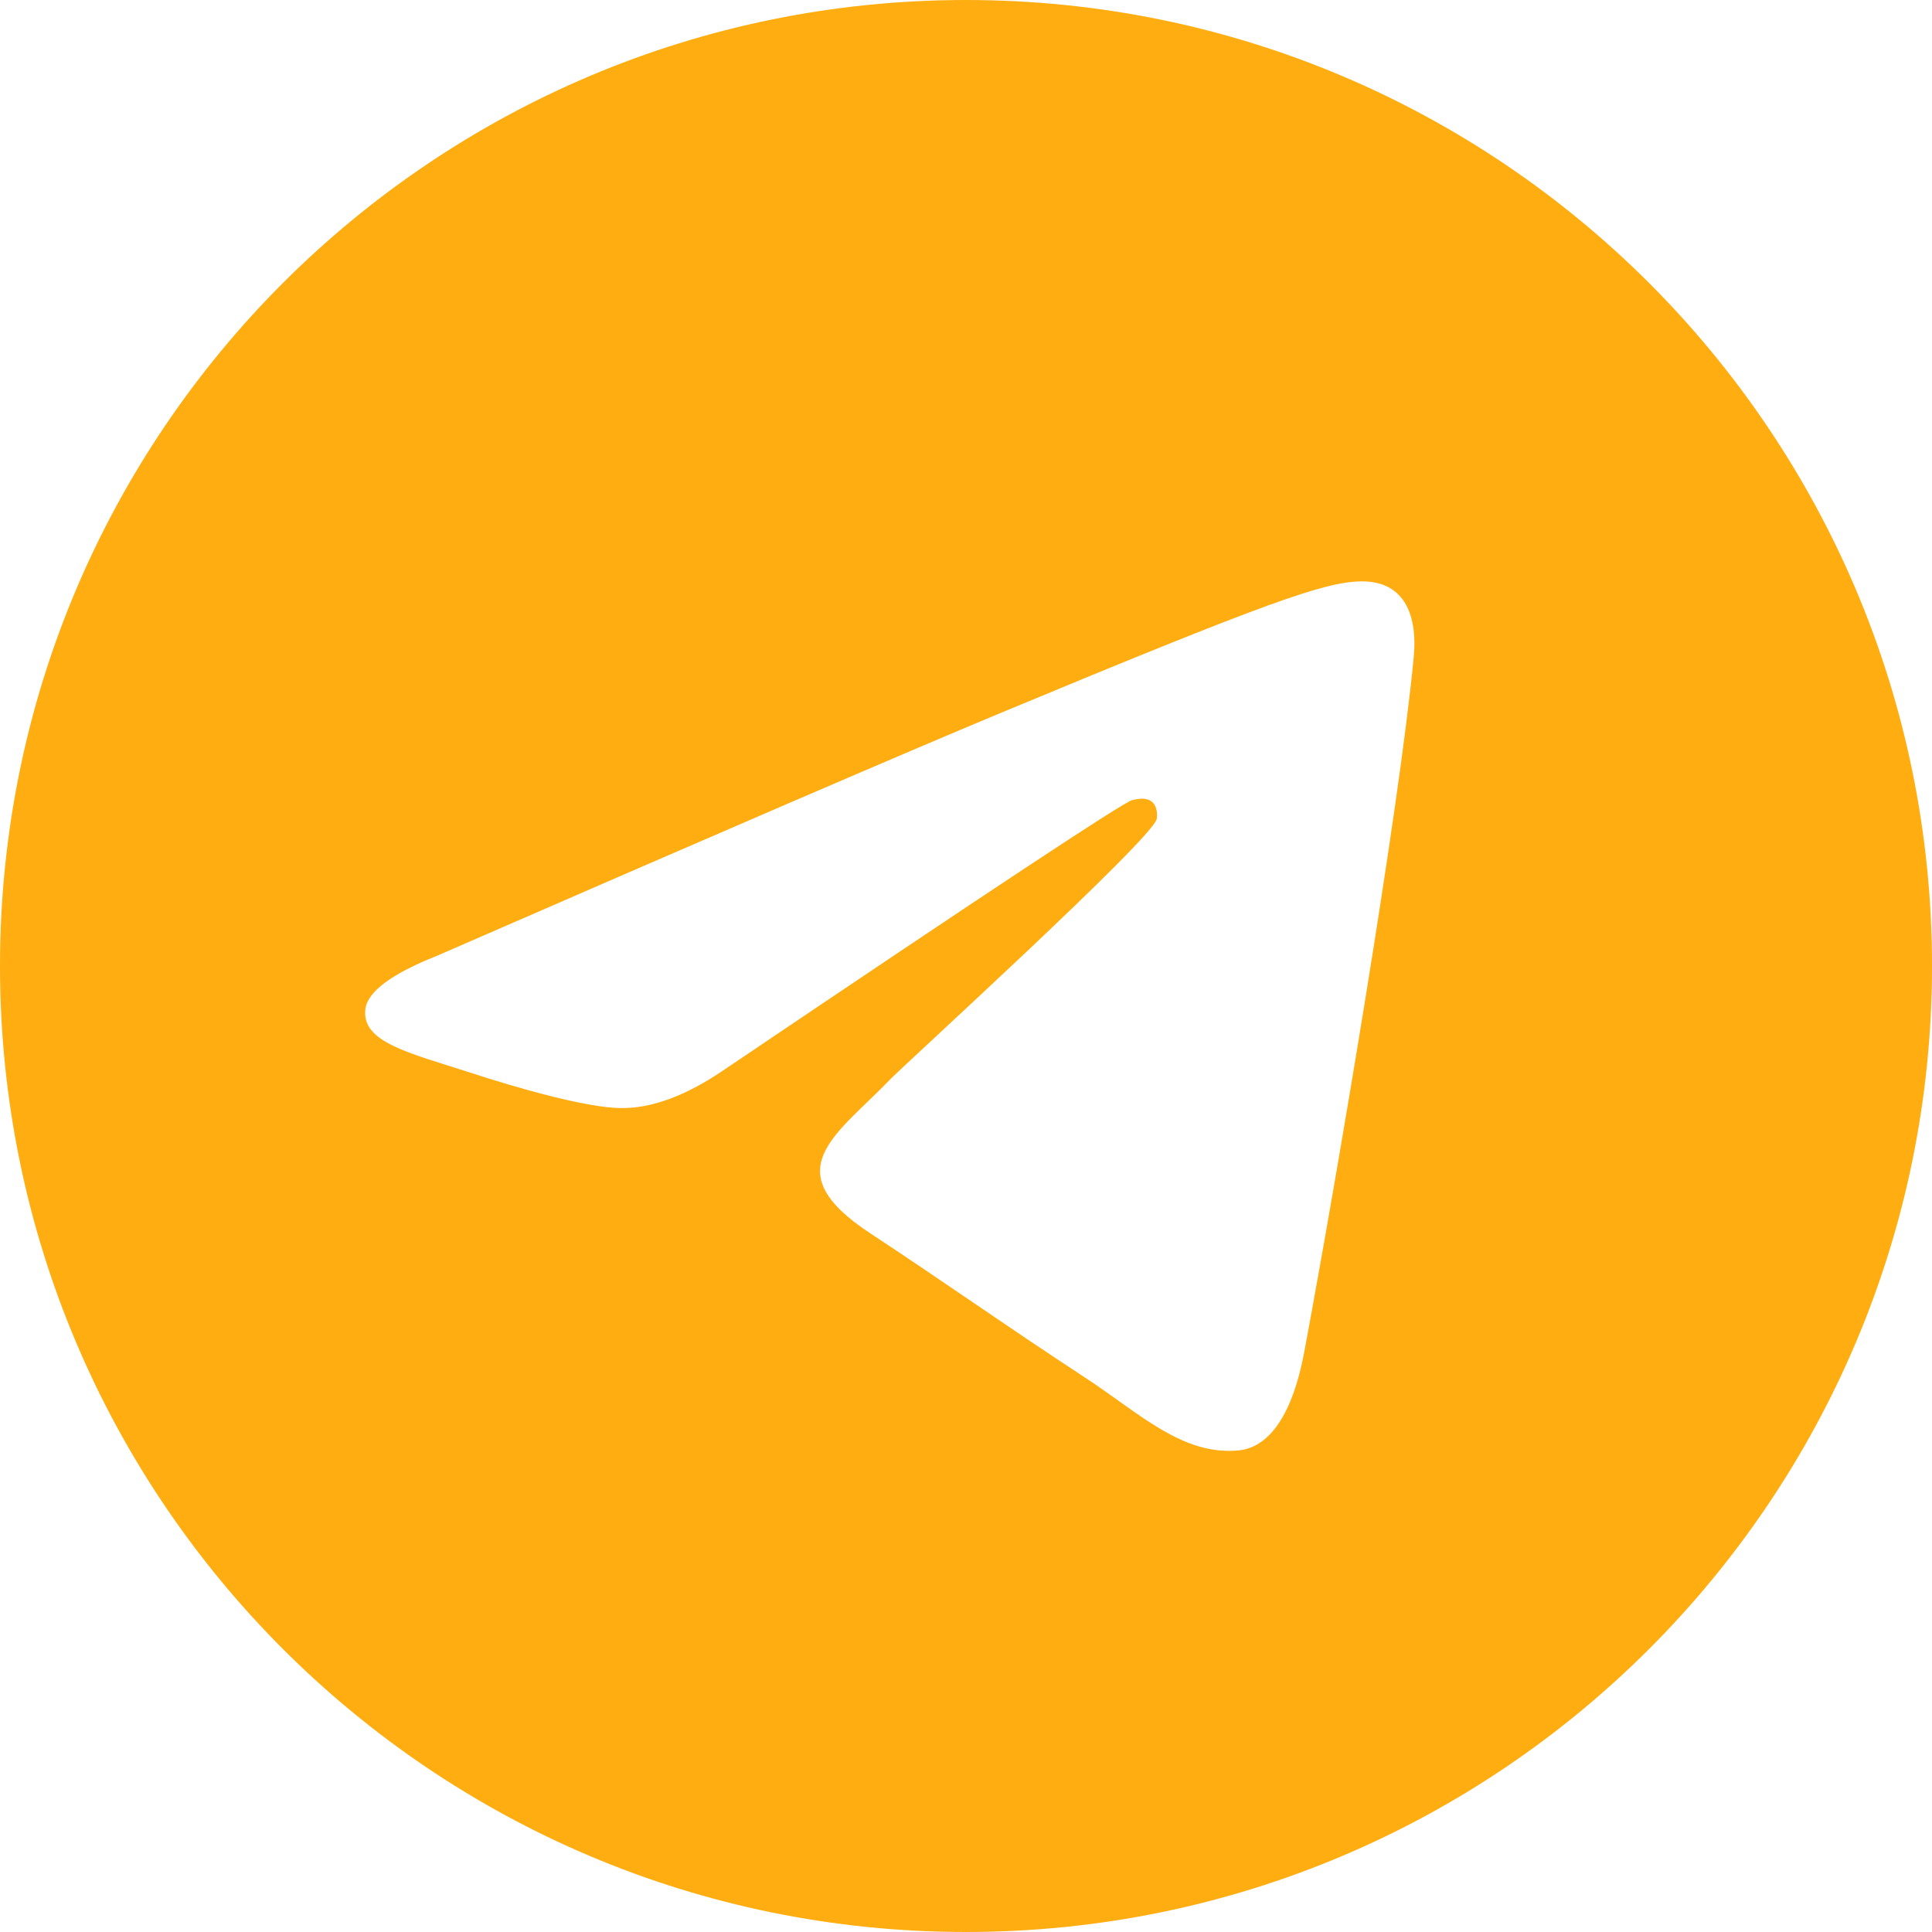 <?xml version="1.0" encoding="UTF-8"?> <svg xmlns="http://www.w3.org/2000/svg" width="132" height="132" viewBox="0 0 132 132" fill="none"><g clip-path="url(#clip0_235_2)"><path fill-rule="evenodd" clip-rule="evenodd" d="M66 0C29.552 0 0 29.552 0 66C0 102.448 29.552 132 66 132C102.448 132 132 102.448 132 66C132 29.552 102.448 0 66 0ZM96.591 44.886C95.601 55.319 91.3 80.647 89.117 92.334C88.192 97.284 86.367 98.939 84.606 99.099C80.773 99.451 77.864 96.564 74.151 94.132C68.343 90.326 65.059 87.956 59.422 84.238C52.904 79.942 57.129 77.583 60.841 73.728C61.815 72.716 78.7 57.354 79.029 55.962C79.068 55.786 79.112 55.138 78.722 54.797C78.331 54.456 77.764 54.571 77.358 54.664C76.775 54.797 67.496 60.929 49.517 73.062C46.882 74.871 44.495 75.751 42.355 75.707C40.002 75.658 35.469 74.376 32.098 73.276C27.968 71.934 24.678 71.219 24.965 68.942C25.113 67.754 26.747 66.539 29.87 65.296C49.109 56.914 61.941 51.386 68.359 48.714C86.691 41.09 90.497 39.765 92.983 39.721C96.096 39.677 96.844 42.245 96.591 44.886Z" fill="#FFAD11"></path></g><defs><clipPath id="clip0_235_2"><rect width="132" height="132" fill="white"></rect></clipPath></defs></svg> 